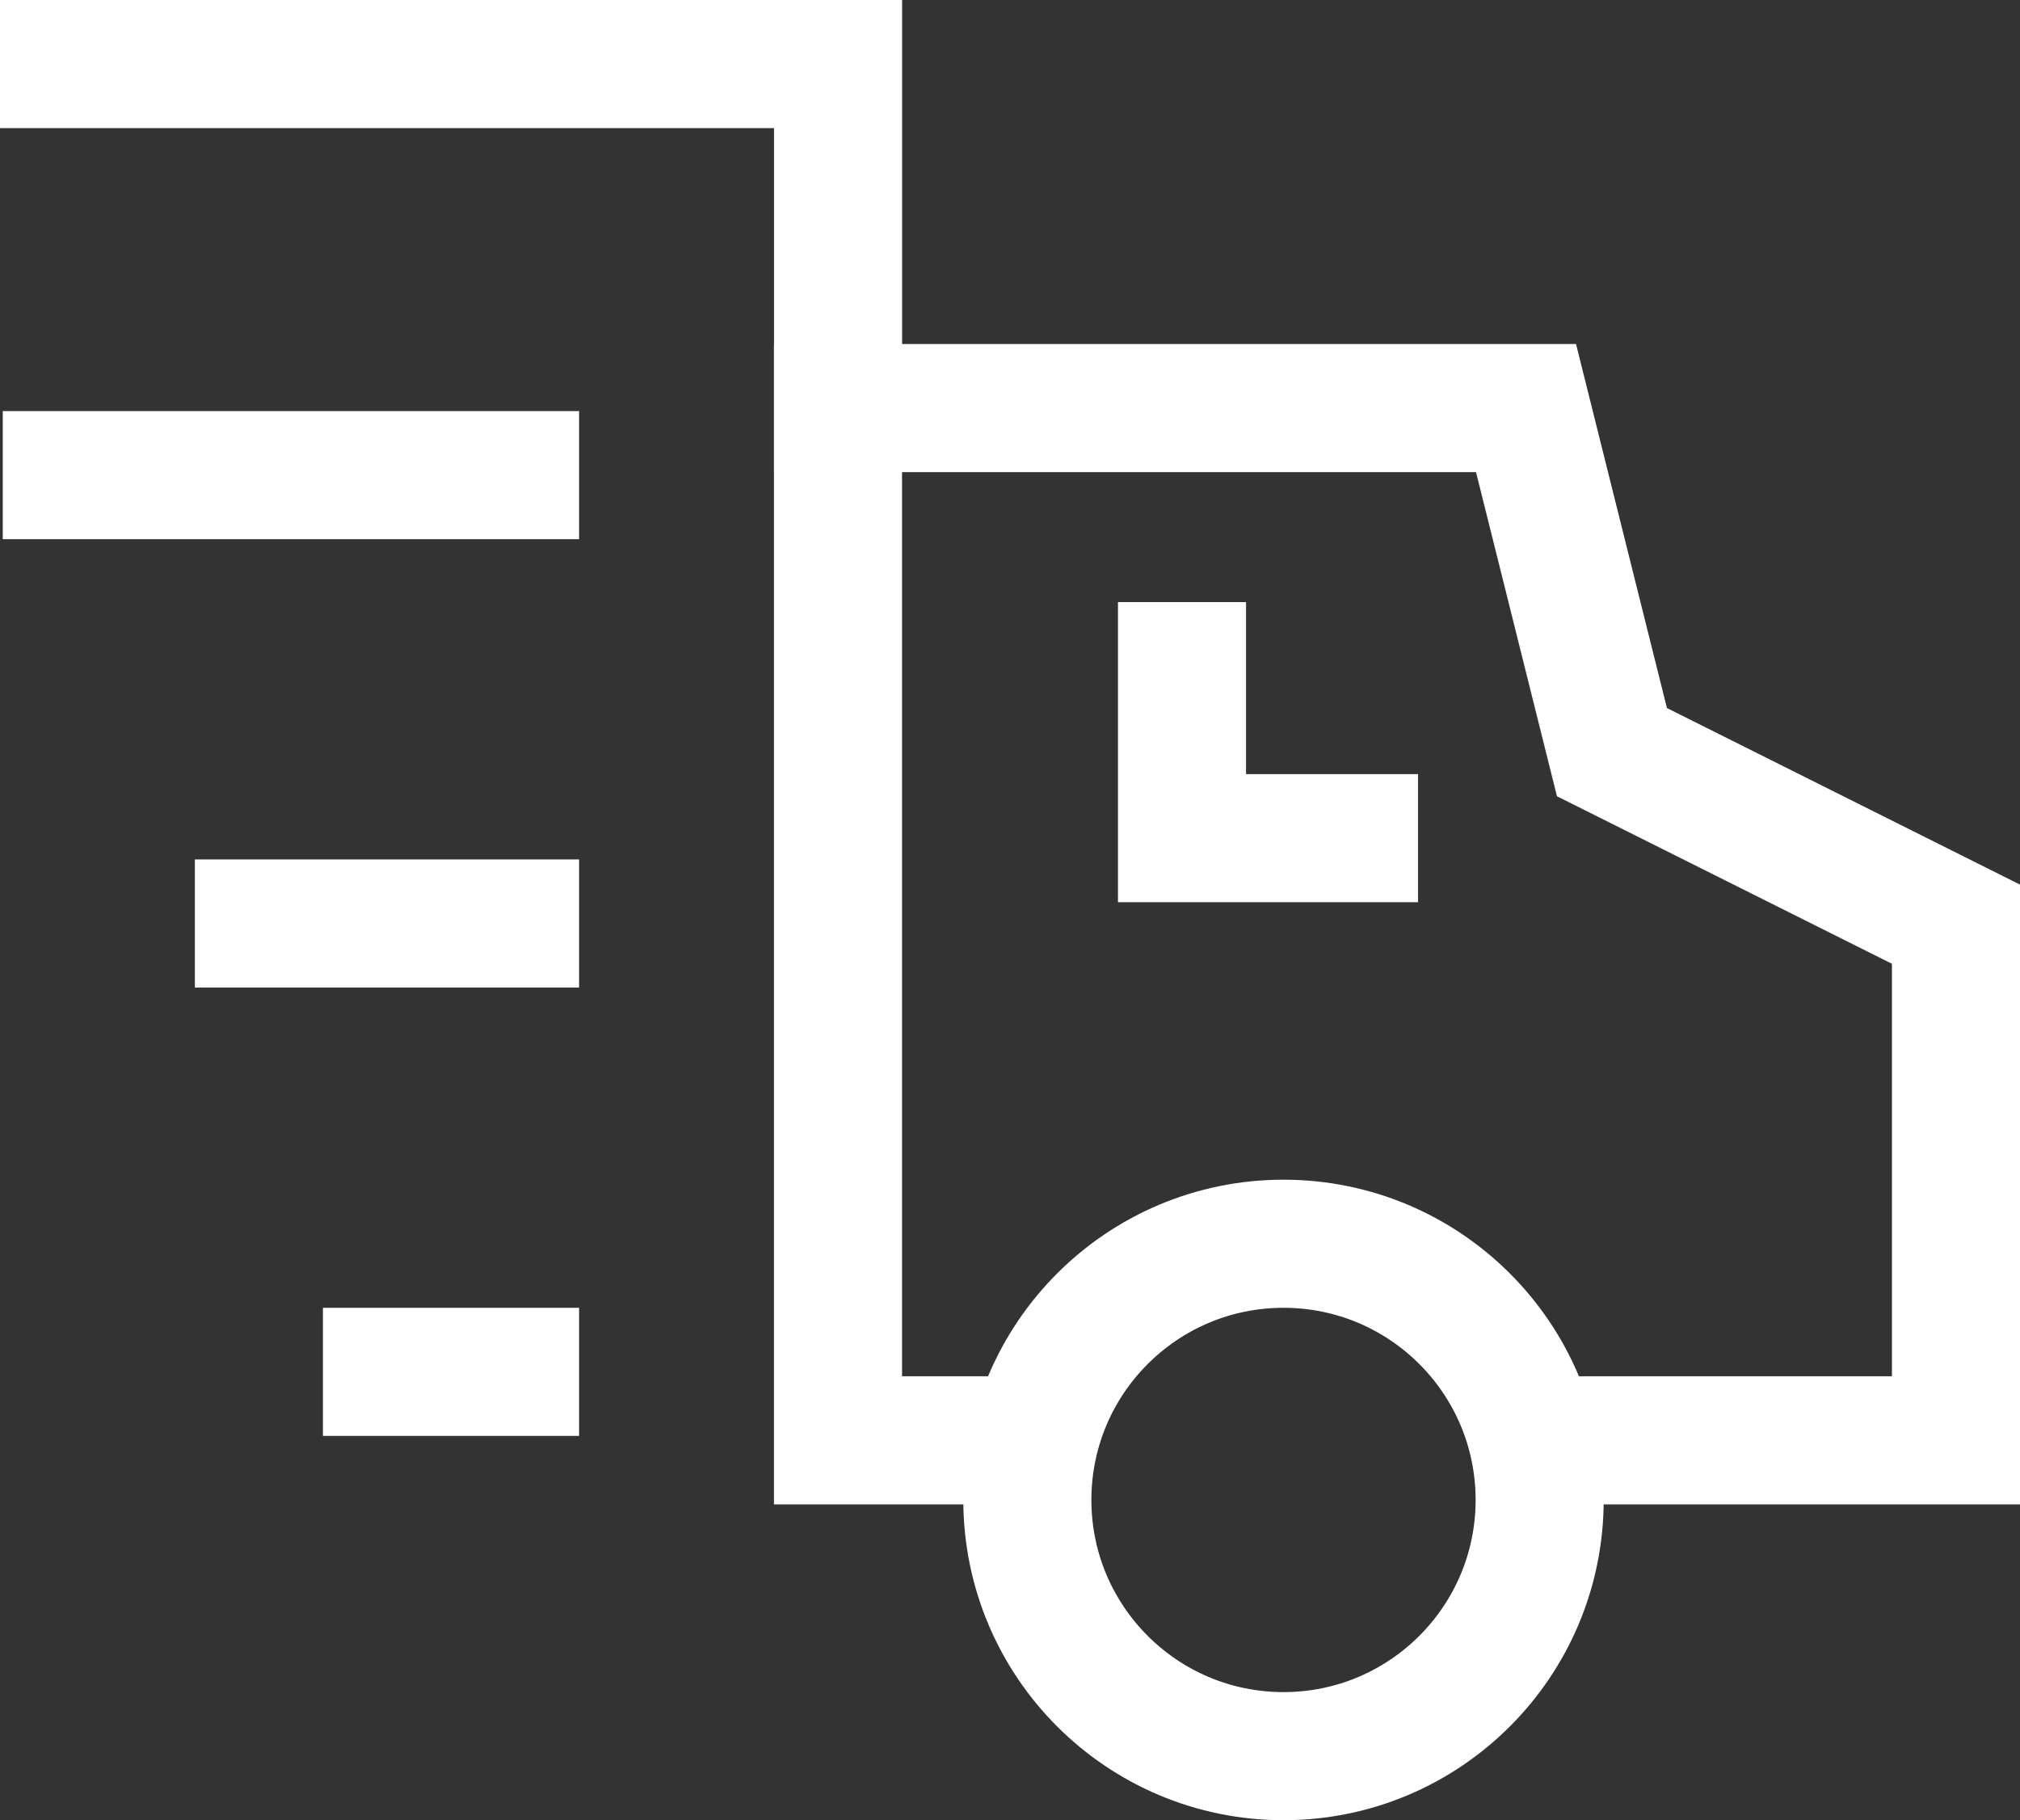 <?xml version="1.0" encoding="UTF-8"?> <svg xmlns="http://www.w3.org/2000/svg" width="31.544" height="28.418" viewBox="0 0 31.544 28.418"><rect x="0" y="0" width="31.544" height="28.418" fill="#333333" stroke="none"/><g transform="translate(1 1)"><line x1="4" transform="translate(3.043 13.418)" fill="none" stroke="#fff" stroke-linecap="square" stroke-miterlimit="10" stroke-width="2"></line><line x1="2" transform="translate(5.043 20.418)" fill="none" stroke="#fff" stroke-linecap="square" stroke-miterlimit="10" stroke-width="2"></line><path d="M20.514,22.116h6.944V14.058l-5.372-2.686L20.744,6H10V22.116h2.916" transform="translate(2.086 -0.629)" fill="none" stroke="#fff" stroke-miterlimit="10" stroke-width="2"></path><line x2="7" transform="translate(0.043 6.418)" fill="none" stroke="#fff" stroke-linecap="square" stroke-miterlimit="10" stroke-width="2"></line><path d="M1,2H13.087V7.372" transform="translate(-1 -2)" fill="none" stroke="#fff" stroke-linecap="square" stroke-miterlimit="10" stroke-width="2"></path><circle cx="4" cy="4" r="4" transform="translate(15.043 18.418)" fill="none" stroke="#fff" stroke-linecap="square" stroke-miterlimit="10" stroke-width="2"></circle><path d="M14,9v2.686h2.686" transform="translate(3.458 0.4)" fill="none" stroke="#fff" stroke-linecap="square" stroke-miterlimit="10" stroke-width="2"></path></g></svg> 